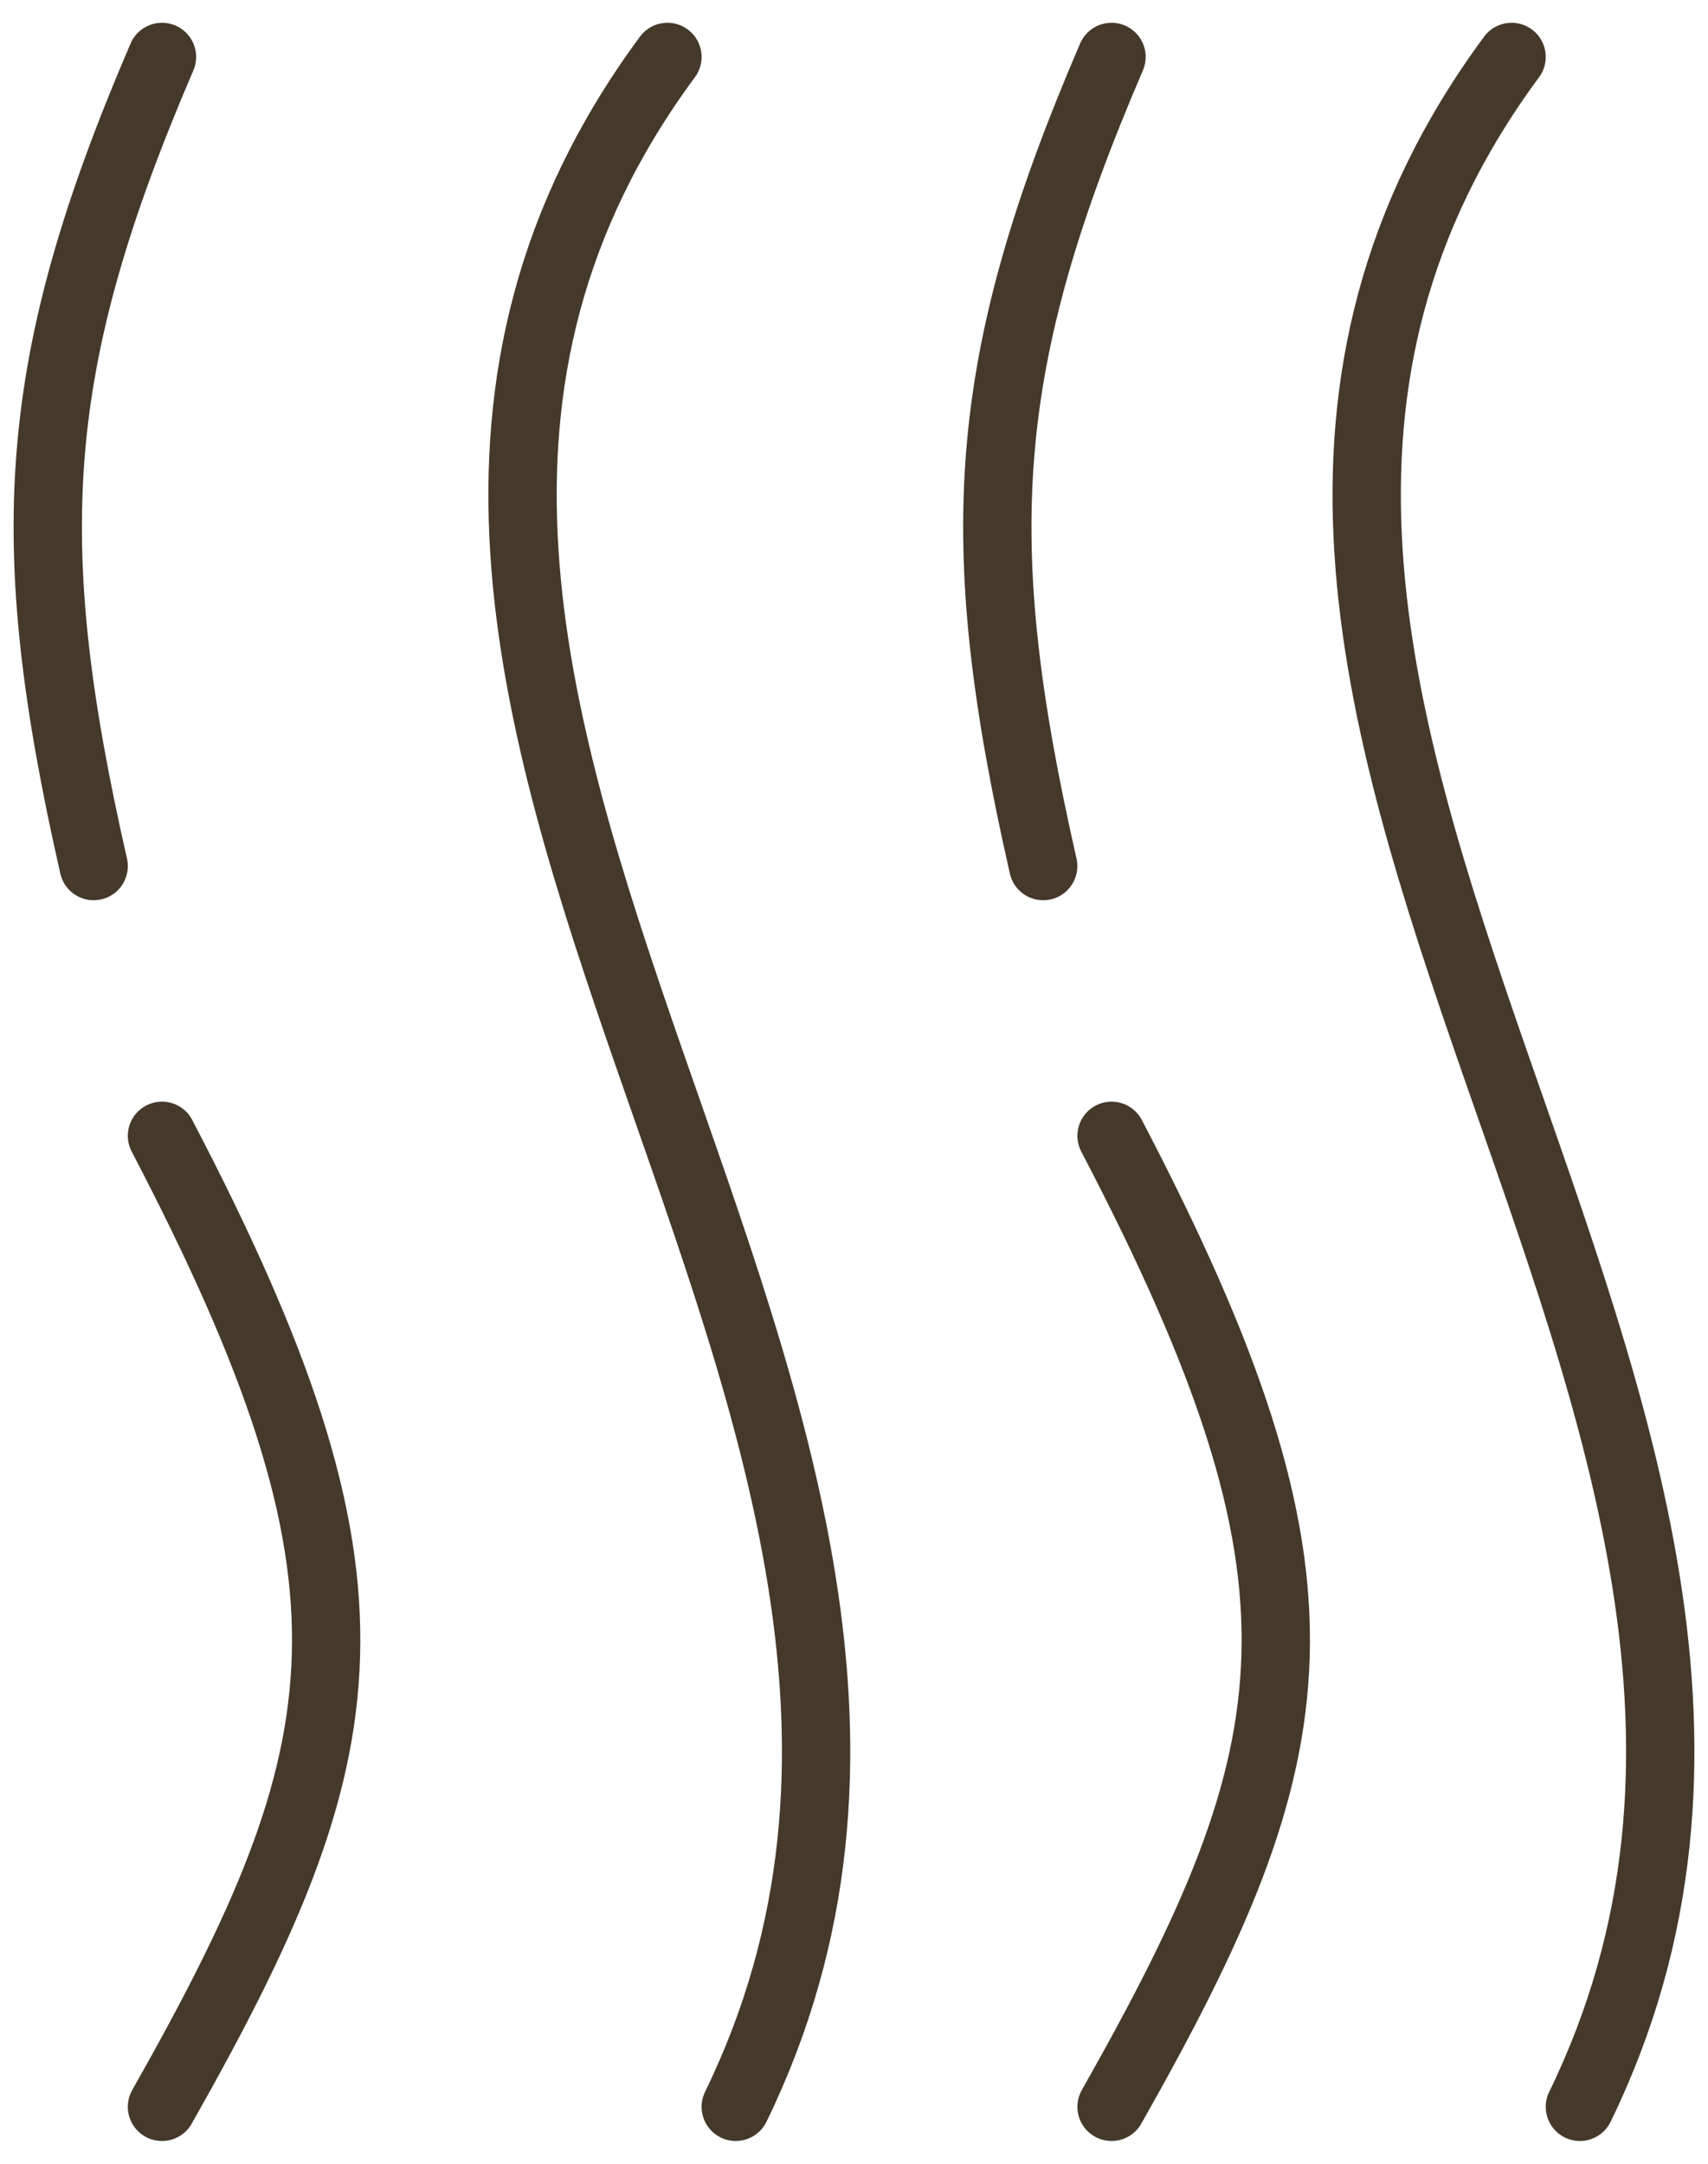 <svg xmlns="http://www.w3.org/2000/svg" fill="none" viewBox="0 0 30 38" height="38" width="30">
<path stroke-linecap="round" stroke-width="1.2" stroke="#45392B" d="M2.845 1C0.532 6.383 0.343 9.487 1.645 15.21"></path>
<path stroke-linecap="round" stroke-width="1.2" stroke="#45392B" d="M2.845 19.947C6.964 27.832 6.406 30.71 2.845 37"></path>
<path stroke-linecap="round" stroke-width="1.2" stroke="#45392B" d="M11.723 1C3.323 12.368 18.923 24.684 12.923 37"></path>
<path stroke-linecap="round" stroke-width="1.2" stroke="#45392B" d="M26.55 1C18.15 12.368 33.75 24.684 27.75 37"></path>
<path stroke-linecap="round" stroke-width="1.2" stroke="#45392B" d="M19.523 1C17.21 6.383 17.022 9.487 18.323 15.21"></path>
<path stroke-linecap="round" stroke-width="1.2" stroke="#45392B" d="M19.524 19.947C23.644 27.832 23.086 30.71 19.524 37"></path>
</svg>
